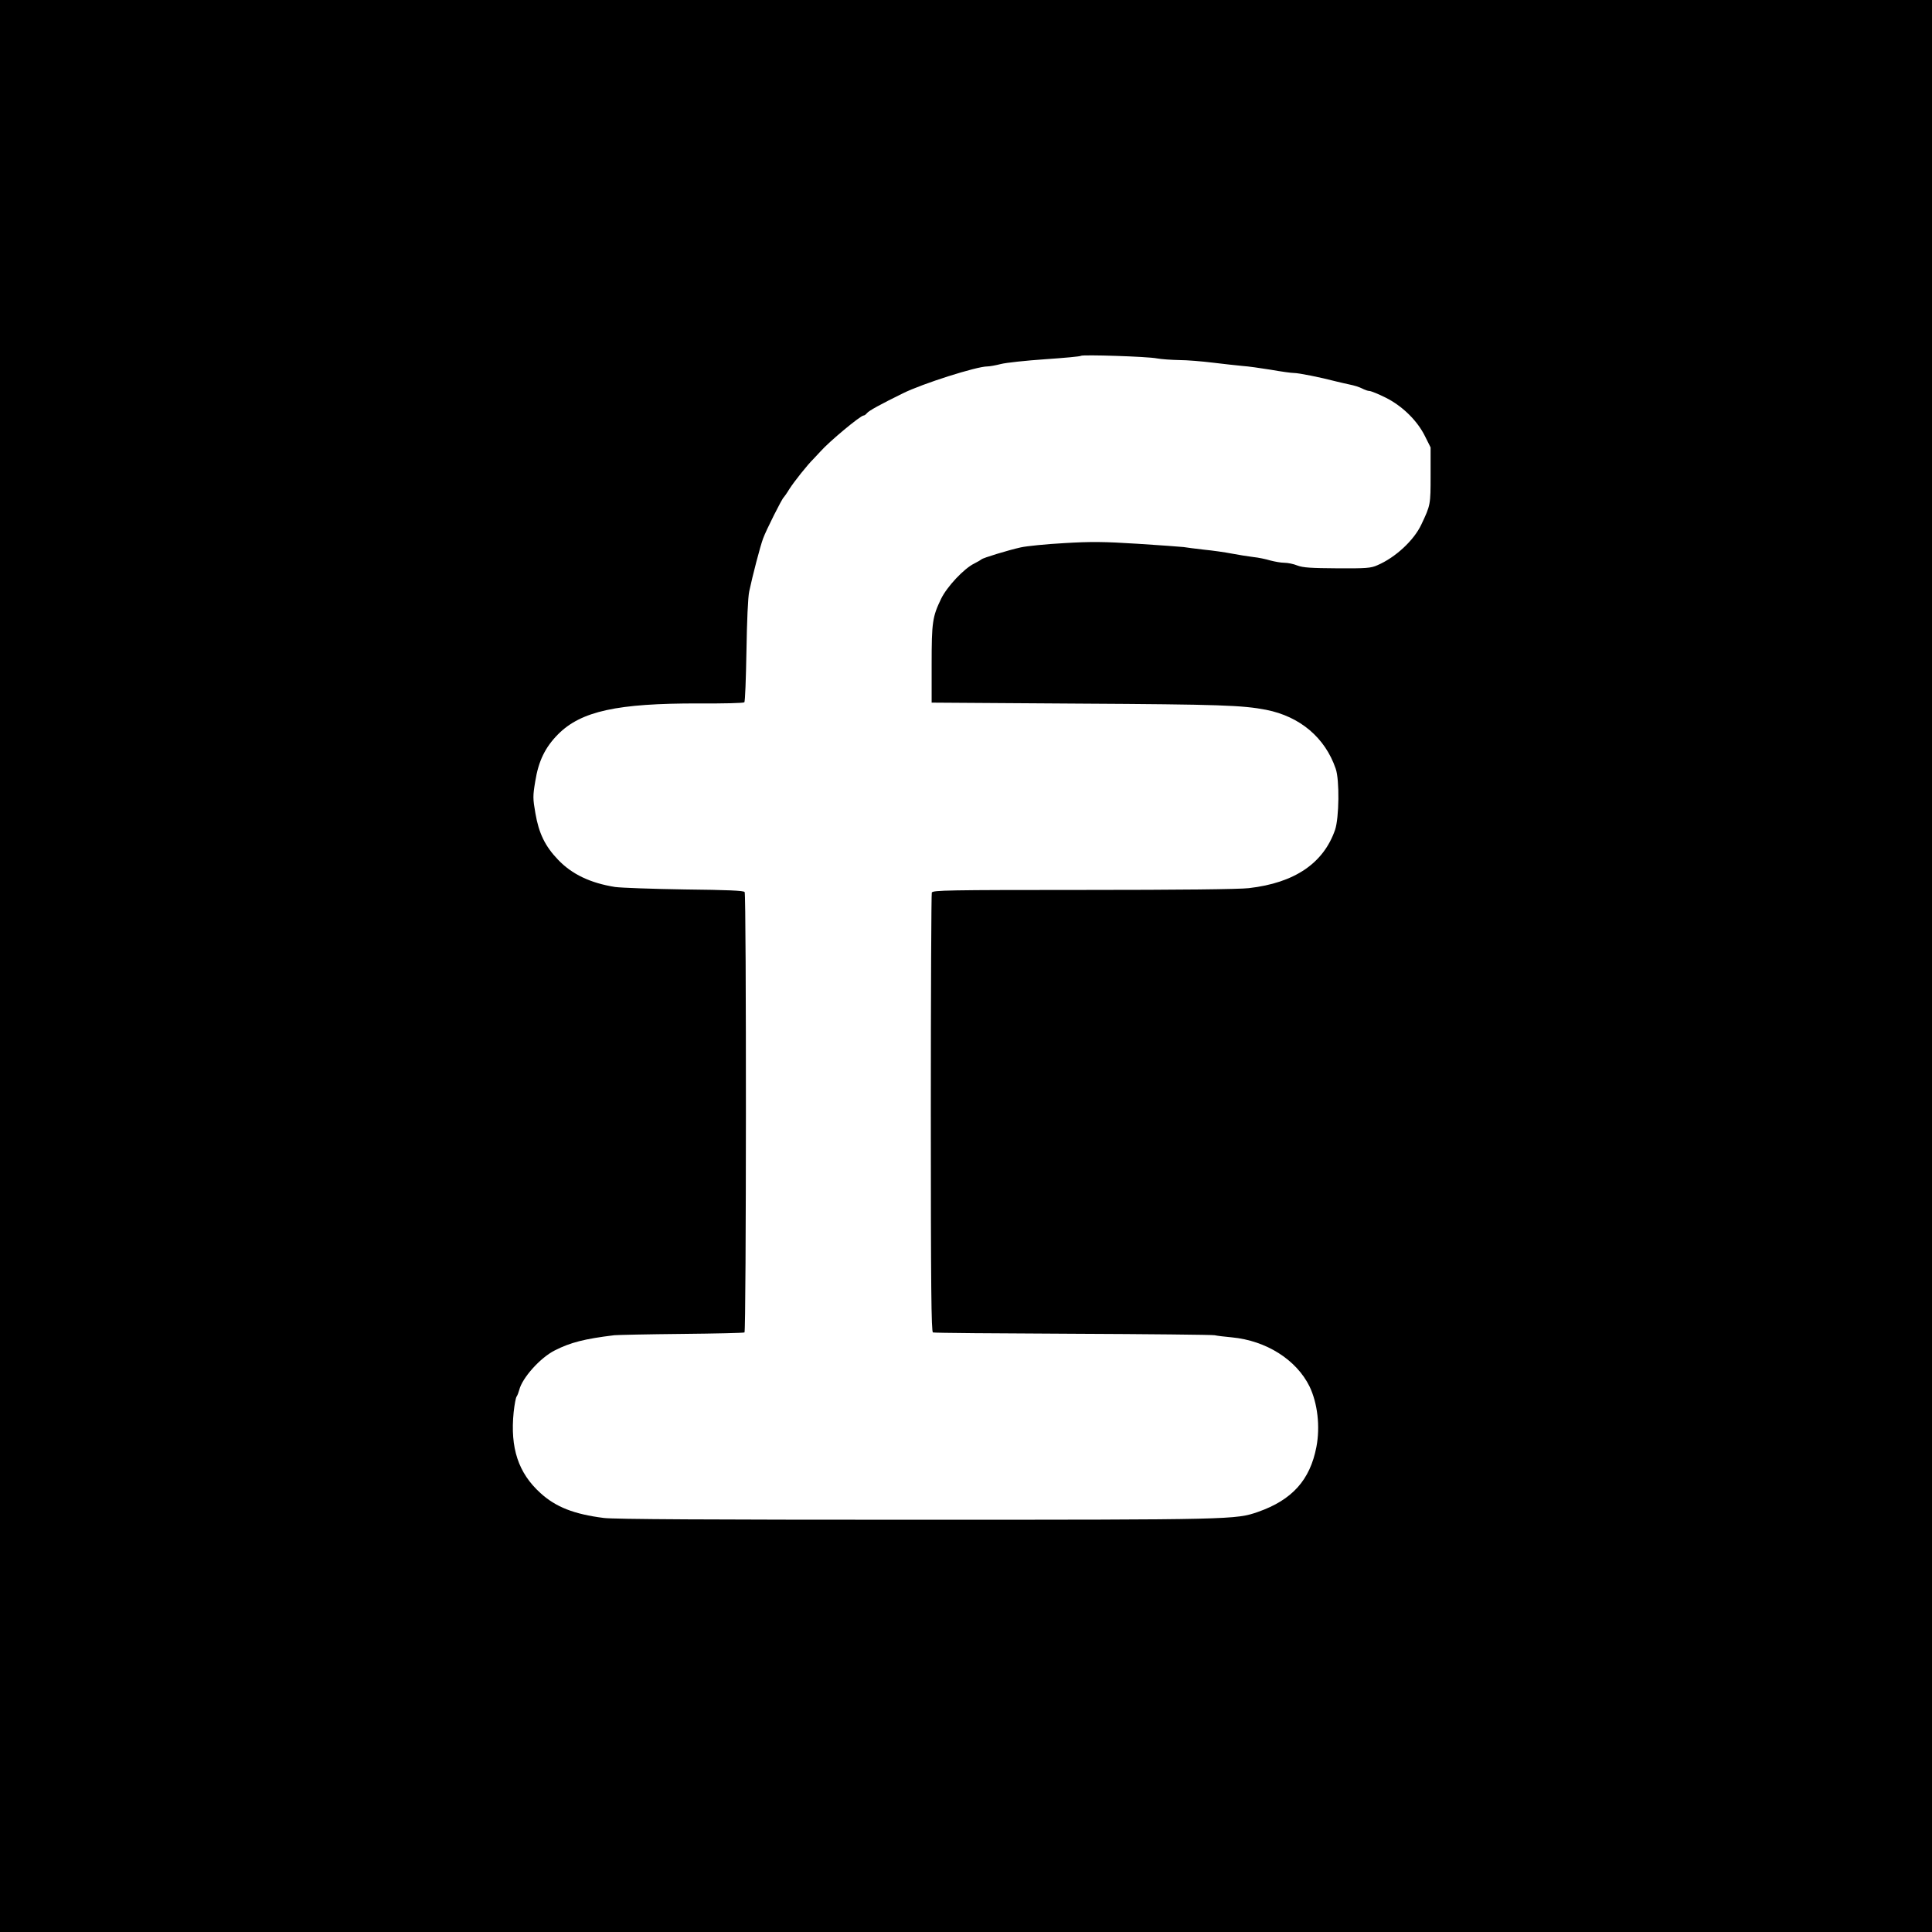 <?xml version="1.0" standalone="no"?>
<!DOCTYPE svg PUBLIC "-//W3C//DTD SVG 20010904//EN"
 "http://www.w3.org/TR/2001/REC-SVG-20010904/DTD/svg10.dtd">
<svg version="1.0" xmlns="http://www.w3.org/2000/svg"
 width="1181pt" height="1181pt" viewBox="0 0 1181 1181"
 preserveAspectRatio="xMidYMid meet">
<g transform="translate(0,1181) scale(0.1,-0.1)"
fill="#000000" stroke="none">
<path d="M0 5905 l0 -5905 5905 0 5905 0 0 5905 0 5905 -5905 0 -5905 0 0
-5905z m7073 3714 c27 -5 88 -9 135 -10 48 0 141 -8 207 -16 66 -8 147 -17
180 -20 33 -2 110 -13 172 -23 62 -11 126 -20 143 -20 29 0 159 -26 255 -51
22 -5 61 -15 87 -20 26 -5 60 -16 75 -24 15 -8 35 -15 44 -15 9 0 54 -18 98
-40 103 -51 196 -142 243 -239 l33 -66 0 -170 c0 -180 0 -182 -57 -302 -45
-96 -158 -201 -268 -248 -40 -18 -67 -20 -245 -19 -161 1 -209 4 -244 17 -24
10 -60 17 -81 17 -20 0 -58 7 -85 14 -26 8 -73 18 -104 21 -31 4 -90 13 -131
21 -41 8 -118 19 -170 24 -52 6 -108 13 -125 16 -16 2 -142 11 -280 20 -206
13 -285 14 -450 4 -110 -6 -229 -18 -265 -26 -77 -17 -233 -65 -240 -73 -3 -3
-23 -15 -45 -26 -63 -31 -166 -141 -202 -215 -53 -110 -58 -143 -58 -400 l0
-235 900 -6 c865 -5 1000 -10 1145 -38 207 -41 360 -170 425 -360 24 -68 21
-301 -4 -374 -71 -204 -247 -324 -527 -356 -58 -7 -425 -11 -1012 -11 -830 0
-920 -2 -926 -16 -3 -9 -6 -616 -6 -1350 0 -1059 3 -1336 13 -1339 6 -3 390
-6 852 -8 462 -2 854 -6 870 -9 17 -4 64 -9 105 -13 210 -20 394 -136 475
-300 49 -102 66 -245 42 -370 -39 -203 -149 -324 -357 -397 -136 -47 -146 -48
-2089 -48 -1257 0 -1852 3 -1910 11 -182 23 -294 67 -387 152 -136 123 -186
276 -164 495 5 46 13 89 18 95 5 7 12 25 16 40 18 74 128 197 217 242 96 49
183 71 364 93 22 2 208 6 413 8 205 2 378 6 383 9 11 7 12 2674 1 2692 -5 9
-104 13 -367 16 -198 3 -389 10 -425 15 -151 24 -264 78 -348 166 -80 83 -118
162 -139 284 -16 91 -16 106 -1 196 20 125 61 208 139 287 141 142 362 190
861 189 149 -1 274 2 278 7 5 4 10 145 13 313 3 184 9 329 17 365 20 95 67
276 85 324 17 47 115 243 126 251 3 3 19 25 34 50 30 47 112 150 149 186 11
12 30 32 42 45 53 60 244 219 263 219 5 0 14 6 20 14 13 16 83 54 221 122 119
59 450 164 515 164 15 0 53 7 84 15 32 8 153 21 270 29 117 8 216 17 219 21 9
8 407 -4 465 -16z"/>
</g>
</svg>
